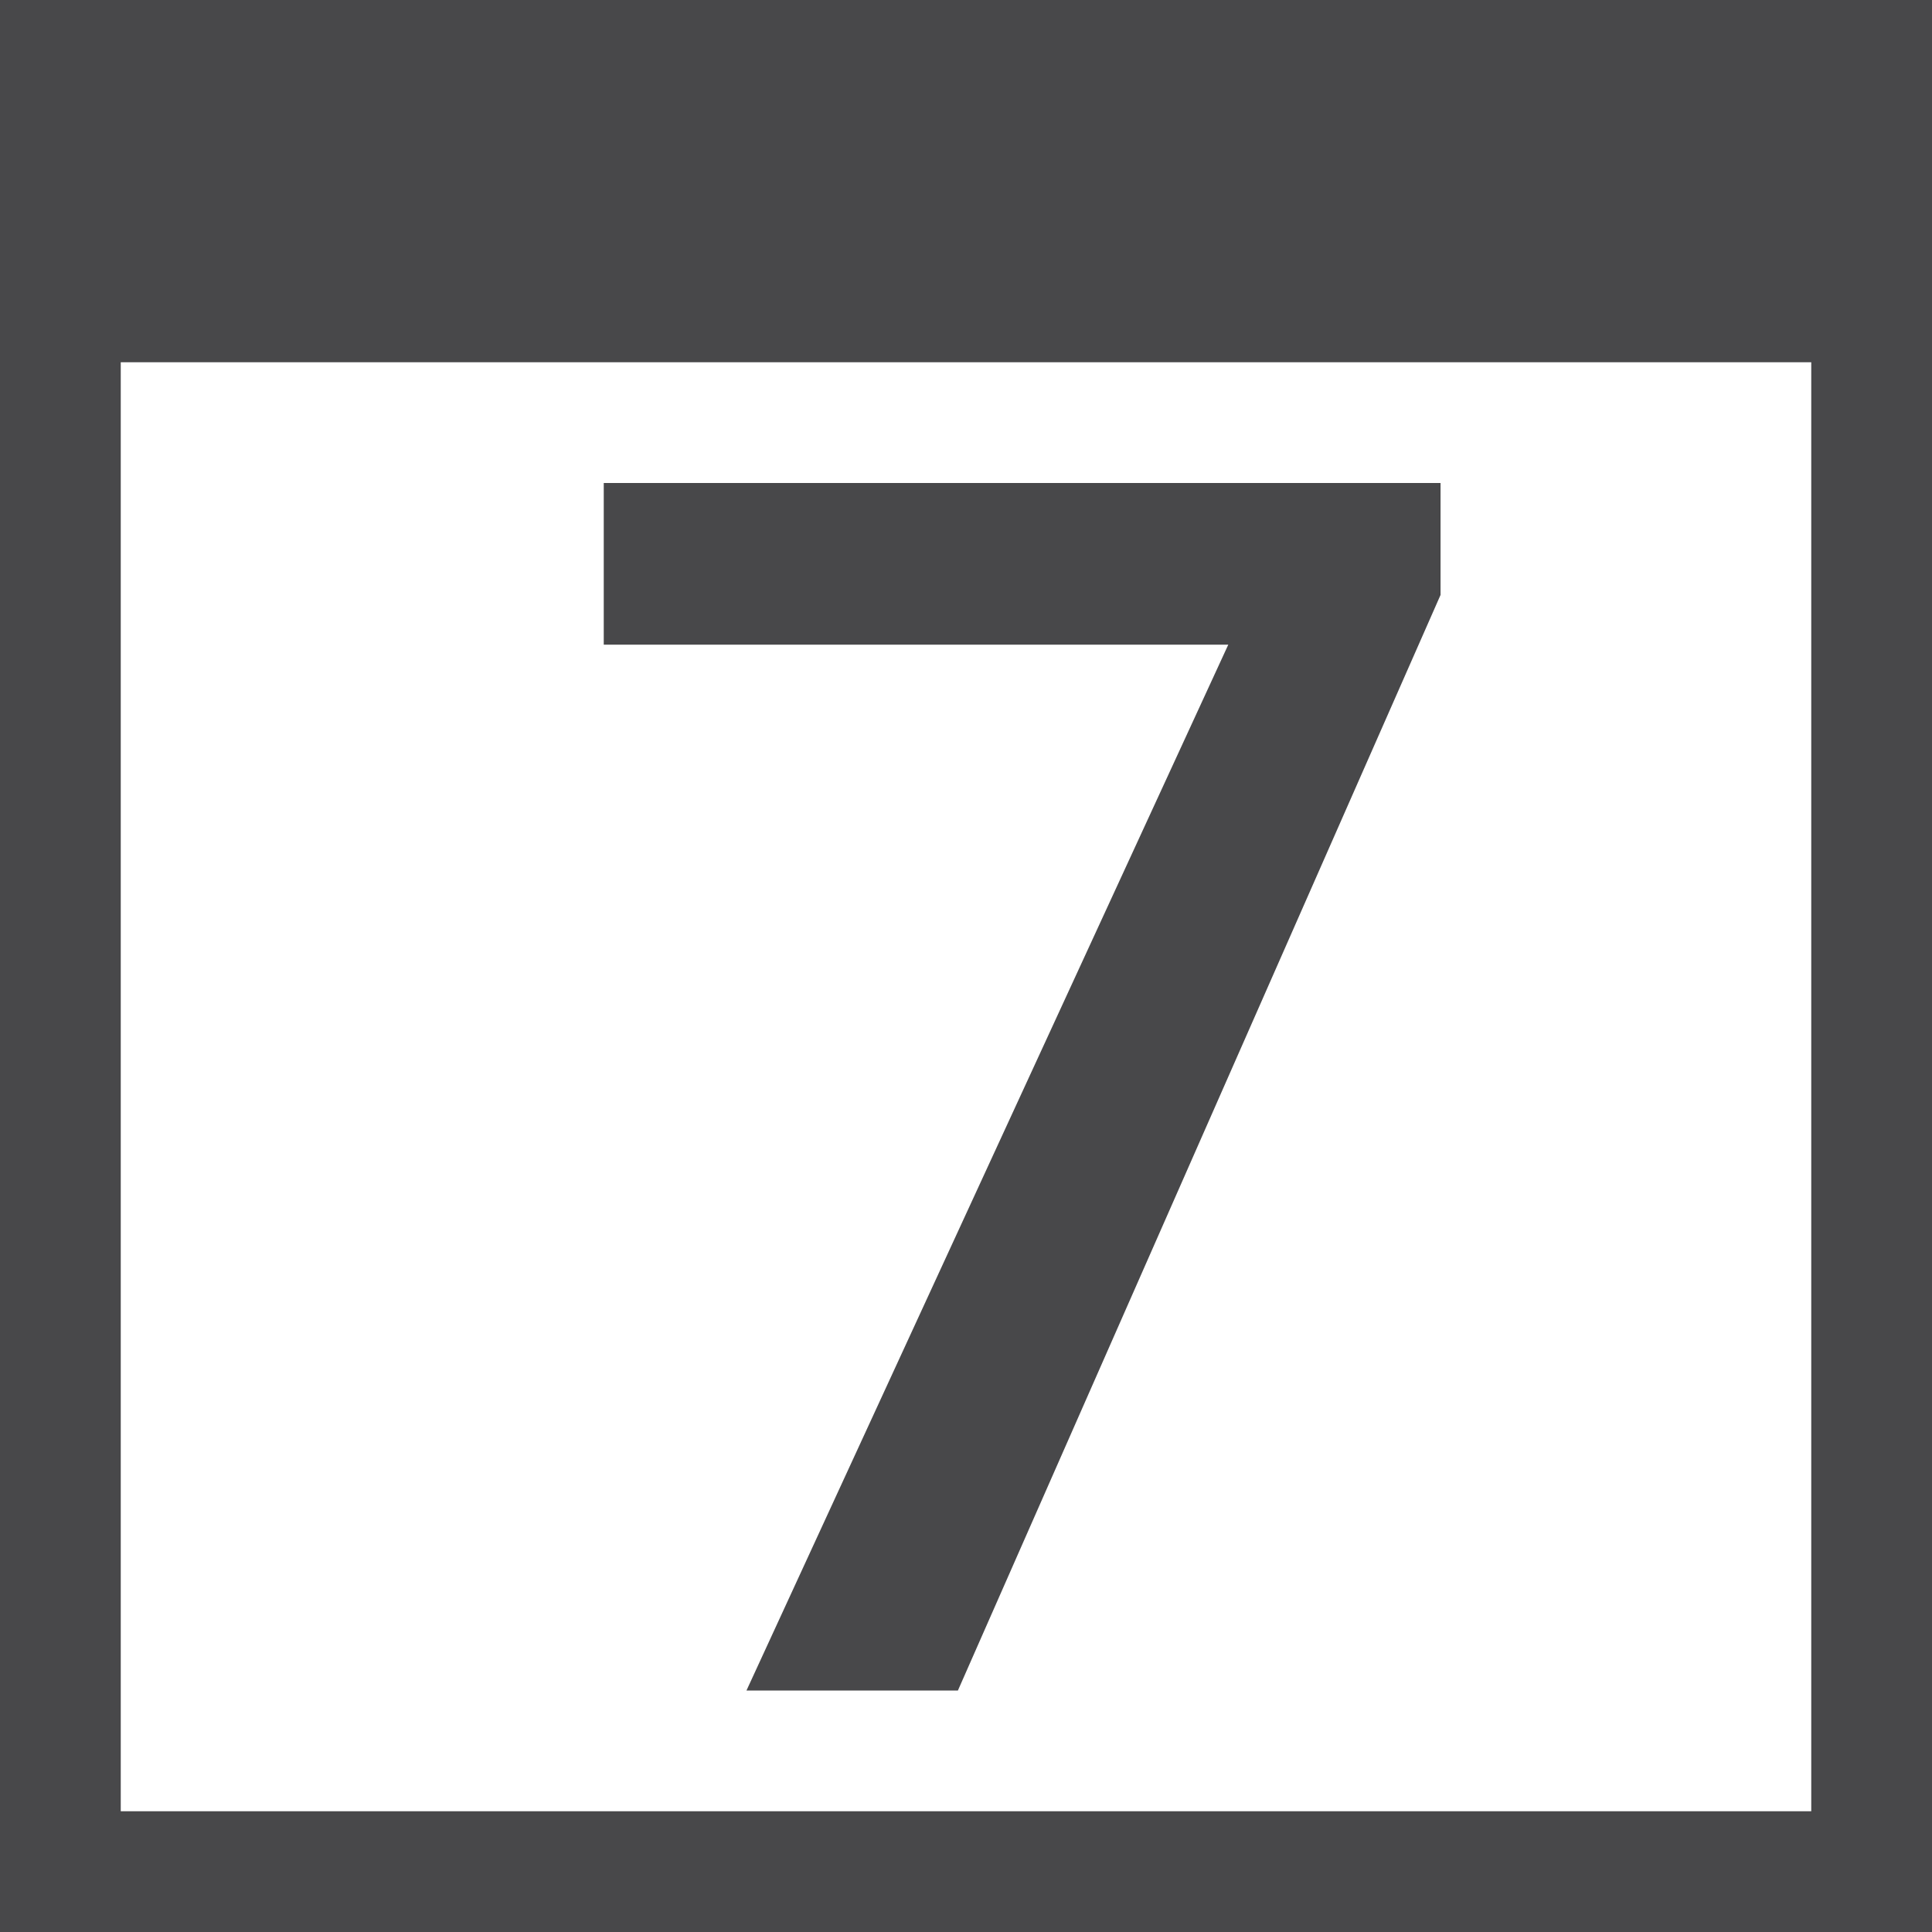 <svg viewBox="0 0 16 16" xmlns="http://www.w3.org/2000/svg">/&amp;amp;gt;<g fill="#48484a"><path d="m0 0v2 1 13h16v-13-3zm1 3h14v12h-2-10-2z"/><path d="m11.93 4.927-3.997 9.073h-1.751l3.99-8.661h-5.172v-1.339h6.93z"/></g></svg>